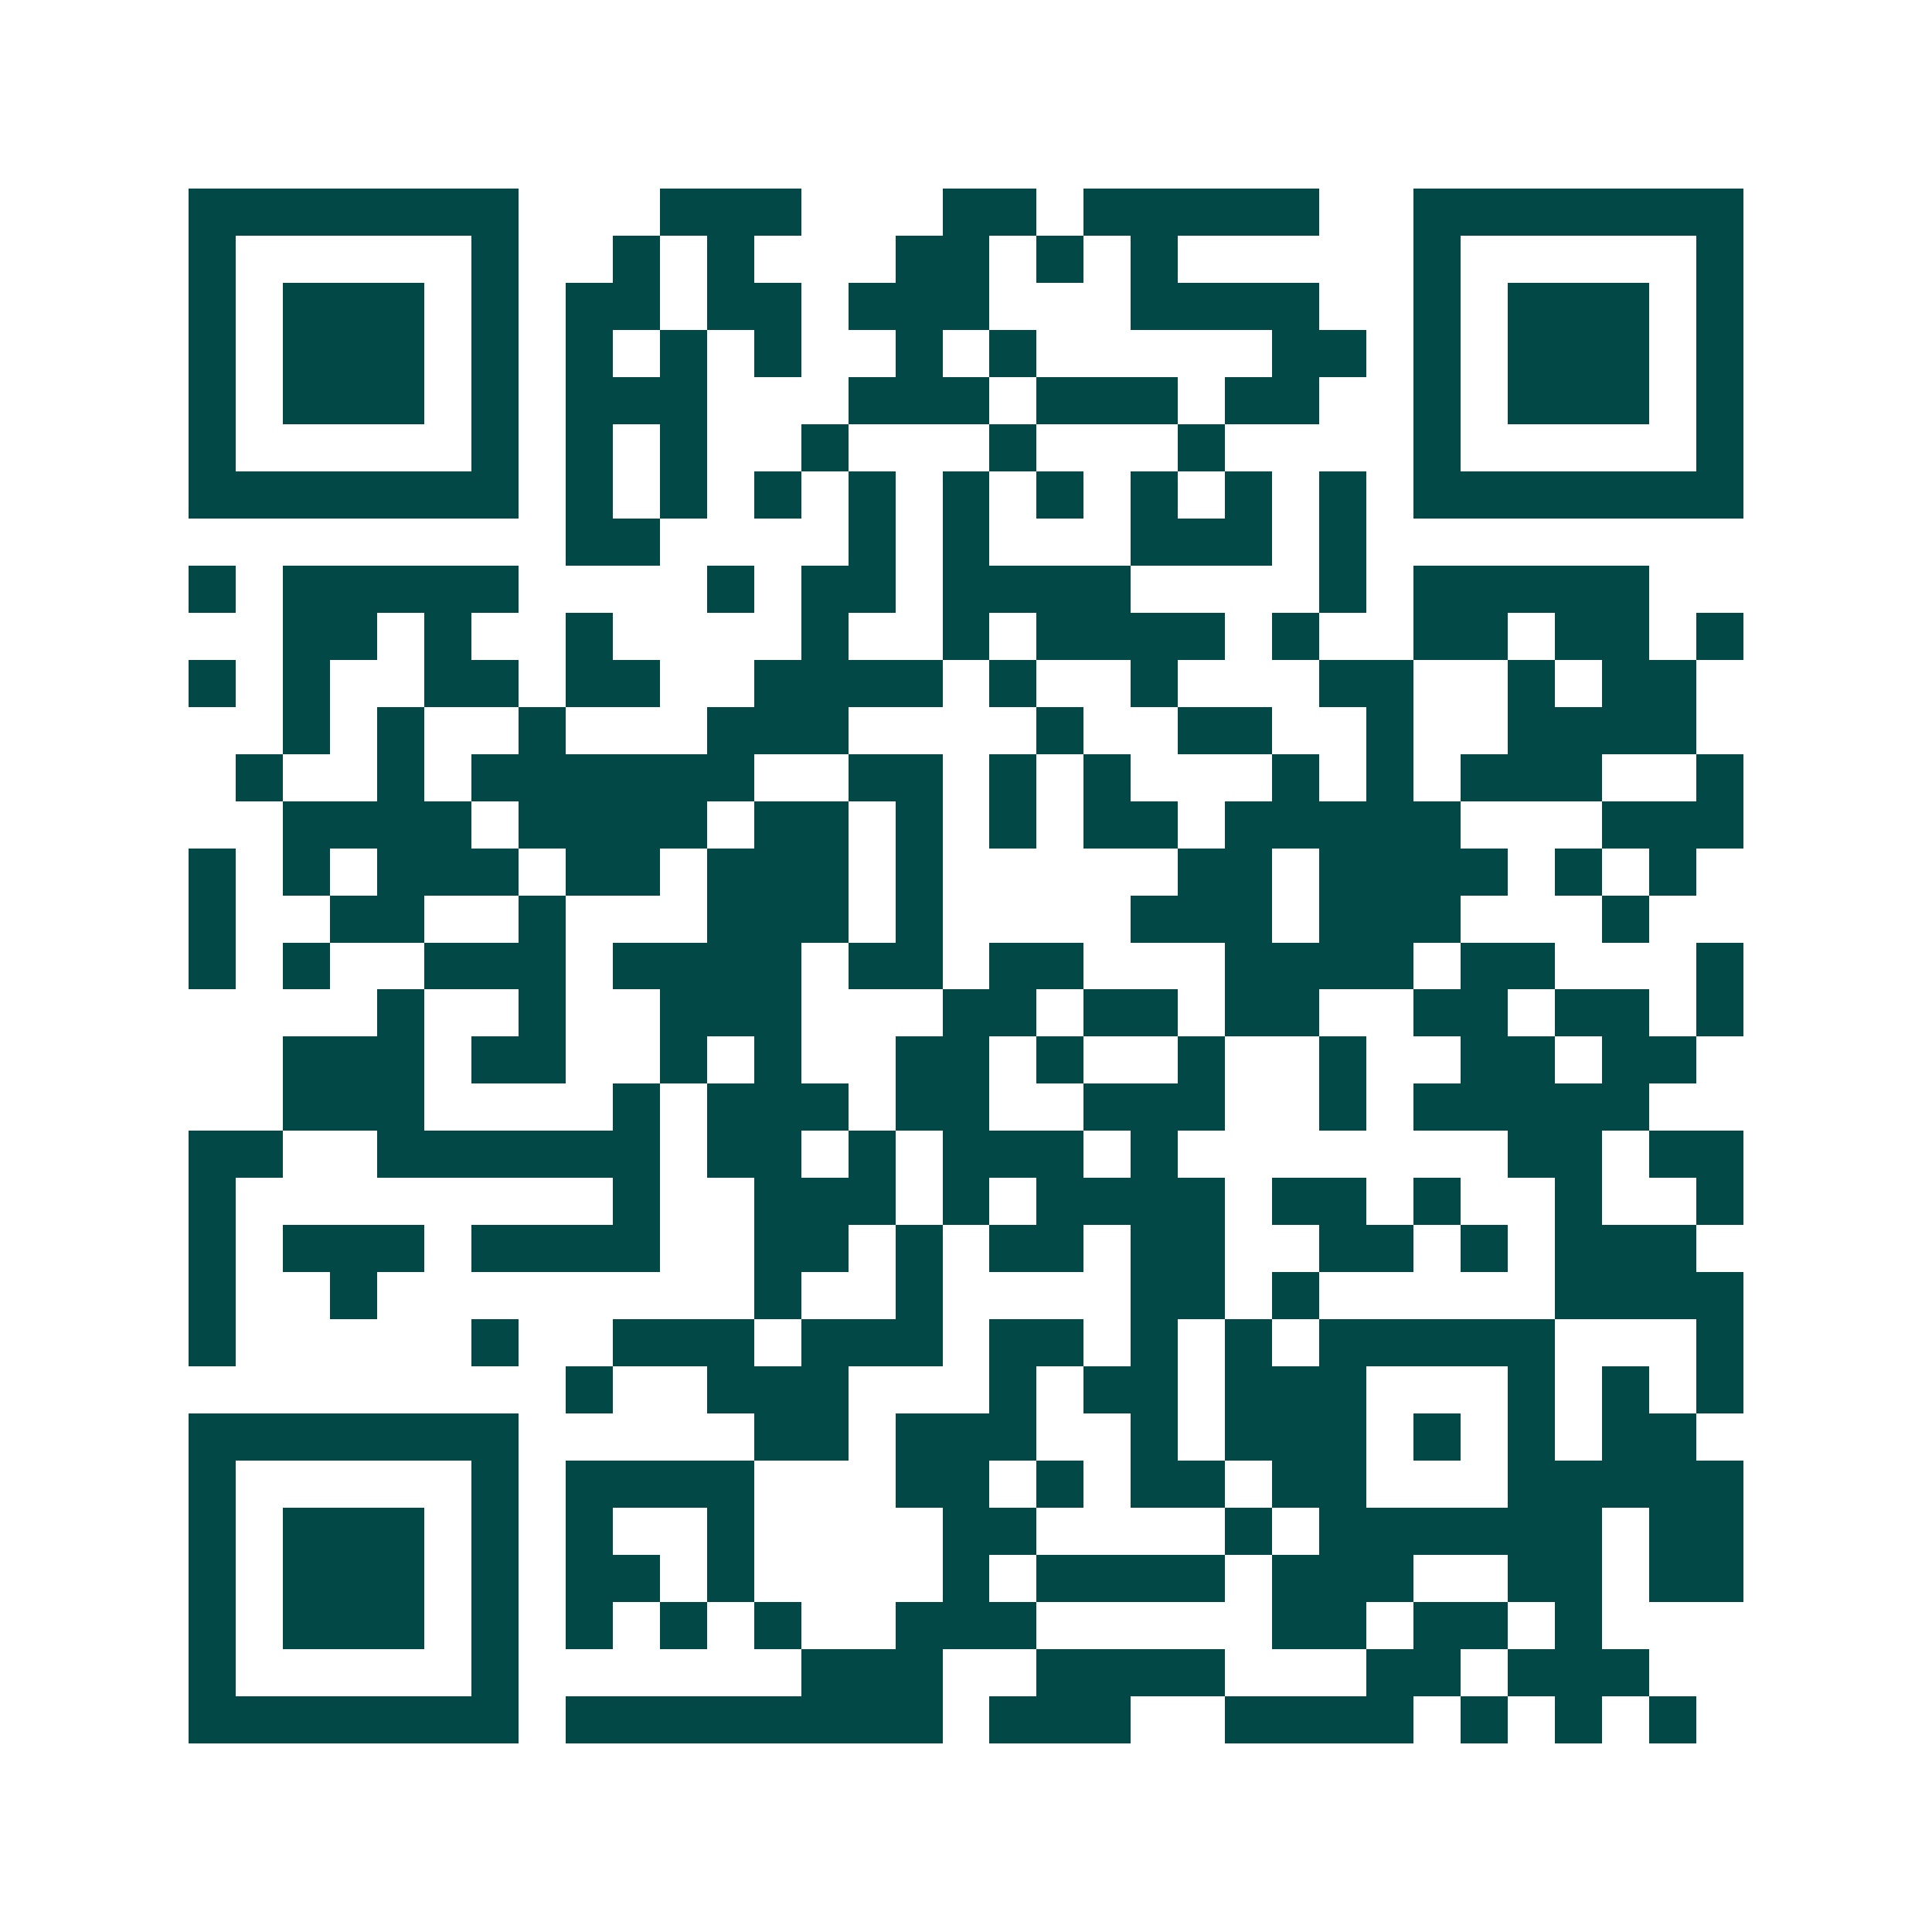 <svg xmlns="http://www.w3.org/2000/svg" width="200" height="200" viewBox="0 0 41 41" shape-rendering="crispEdges"><path fill="#ffffff" d="M0 0h41v41H0z"/><path stroke="#014847" d="M4 4.5h7m3 0h3m3 0h2m1 0h5m2 0h7M4 5.5h1m5 0h1m2 0h1m1 0h1m3 0h2m1 0h1m1 0h1m5 0h1m5 0h1M4 6.5h1m1 0h3m1 0h1m1 0h2m1 0h2m1 0h3m3 0h4m2 0h1m1 0h3m1 0h1M4 7.5h1m1 0h3m1 0h1m1 0h1m1 0h1m1 0h1m2 0h1m1 0h1m5 0h2m1 0h1m1 0h3m1 0h1M4 8.5h1m1 0h3m1 0h1m1 0h3m3 0h3m1 0h3m1 0h2m2 0h1m1 0h3m1 0h1M4 9.5h1m5 0h1m1 0h1m1 0h1m2 0h1m3 0h1m3 0h1m4 0h1m5 0h1M4 10.5h7m1 0h1m1 0h1m1 0h1m1 0h1m1 0h1m1 0h1m1 0h1m1 0h1m1 0h1m1 0h7M12 11.5h2m4 0h1m1 0h1m3 0h3m1 0h1M4 12.5h1m1 0h5m4 0h1m1 0h2m1 0h4m4 0h1m1 0h5M6 13.5h2m1 0h1m2 0h1m4 0h1m2 0h1m1 0h4m1 0h1m2 0h2m1 0h2m1 0h1M4 14.5h1m1 0h1m2 0h2m1 0h2m2 0h4m1 0h1m2 0h1m3 0h2m2 0h1m1 0h2M6 15.5h1m1 0h1m2 0h1m3 0h3m4 0h1m2 0h2m2 0h1m2 0h4M5 16.5h1m2 0h1m1 0h6m2 0h2m1 0h1m1 0h1m3 0h1m1 0h1m1 0h3m2 0h1M6 17.5h4m1 0h4m1 0h2m1 0h1m1 0h1m1 0h2m1 0h5m3 0h3M4 18.5h1m1 0h1m1 0h3m1 0h2m1 0h3m1 0h1m5 0h2m1 0h4m1 0h1m1 0h1M4 19.5h1m2 0h2m2 0h1m3 0h3m1 0h1m4 0h3m1 0h3m3 0h1M4 20.5h1m1 0h1m2 0h3m1 0h4m1 0h2m1 0h2m3 0h4m1 0h2m3 0h1M8 21.5h1m2 0h1m2 0h3m3 0h2m1 0h2m1 0h2m2 0h2m1 0h2m1 0h1M6 22.5h3m1 0h2m2 0h1m1 0h1m2 0h2m1 0h1m2 0h1m2 0h1m2 0h2m1 0h2M6 23.5h3m4 0h1m1 0h3m1 0h2m2 0h3m2 0h1m1 0h5M4 24.5h2m2 0h6m1 0h2m1 0h1m1 0h3m1 0h1m7 0h2m1 0h2M4 25.5h1m8 0h1m2 0h3m1 0h1m1 0h4m1 0h2m1 0h1m2 0h1m2 0h1M4 26.5h1m1 0h3m1 0h4m2 0h2m1 0h1m1 0h2m1 0h2m2 0h2m1 0h1m1 0h3M4 27.5h1m2 0h1m8 0h1m2 0h1m4 0h2m1 0h1m5 0h4M4 28.5h1m5 0h1m2 0h3m1 0h3m1 0h2m1 0h1m1 0h1m1 0h5m3 0h1M12 29.5h1m2 0h3m3 0h1m1 0h2m1 0h3m3 0h1m1 0h1m1 0h1M4 30.5h7m5 0h2m1 0h3m2 0h1m1 0h3m1 0h1m1 0h1m1 0h2M4 31.5h1m5 0h1m1 0h4m3 0h2m1 0h1m1 0h2m1 0h2m3 0h5M4 32.5h1m1 0h3m1 0h1m1 0h1m2 0h1m4 0h2m4 0h1m1 0h6m1 0h2M4 33.5h1m1 0h3m1 0h1m1 0h2m1 0h1m4 0h1m1 0h4m1 0h3m2 0h2m1 0h2M4 34.5h1m1 0h3m1 0h1m1 0h1m1 0h1m1 0h1m2 0h3m5 0h2m1 0h2m1 0h1M4 35.5h1m5 0h1m6 0h3m2 0h4m3 0h2m1 0h3M4 36.5h7m1 0h8m1 0h3m2 0h4m1 0h1m1 0h1m1 0h1"/></svg>
